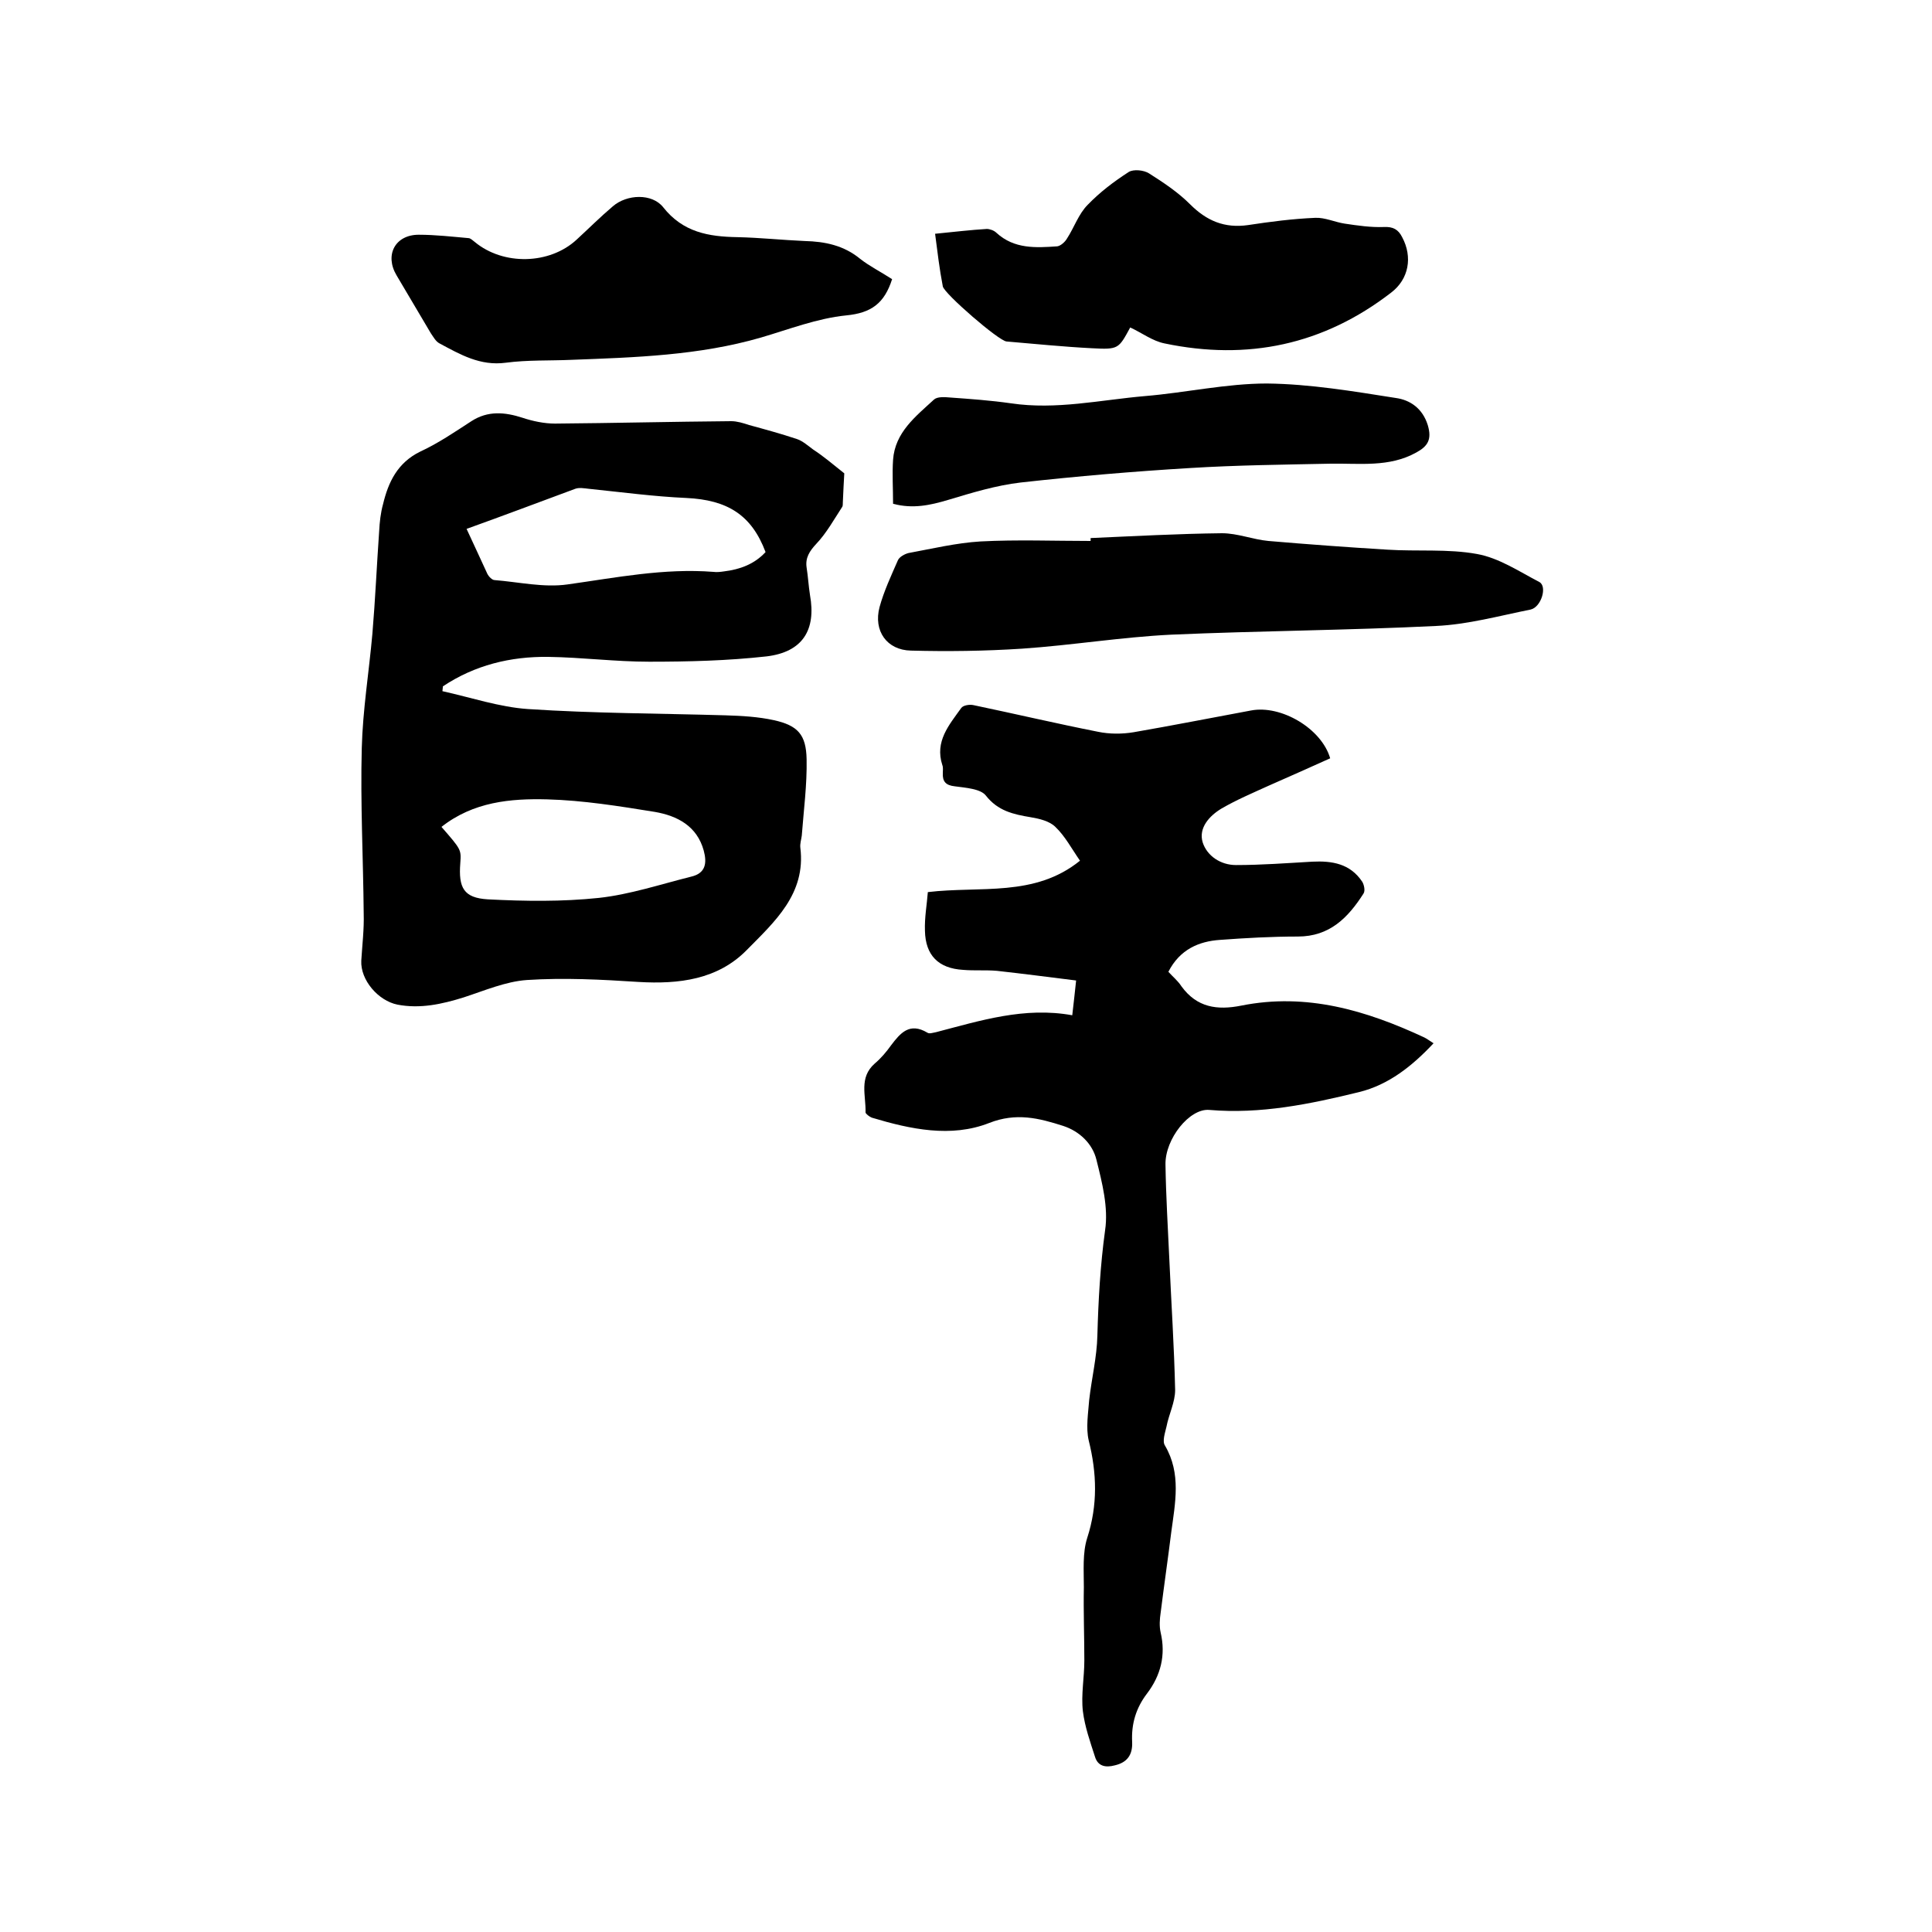 <svg enable-background="new 0 0 400 400" viewBox="0 0 400 400" xmlns="http://www.w3.org/2000/svg"><path d="m241.9 201.2c1 1.1 2 1.9 2.7 3 3.2 4.4 7.4 5 12.4 4 13.5-2.7 25.9 1 37.9 6.6.6.3 1.1.7 1.9 1.2-4.4 4.7-9.3 8.6-15.4 10.1-10.2 2.5-20.4 4.6-31 3.7-4.1-.4-9.2 6-9.1 11.3.1 6.6.5 13.1.8 19.7.4 9 1 18 1.2 27 0 2.5-1.3 5-1.8 7.6-.3 1.3-.9 3-.3 3.9 3.4 5.8 2.1 11.9 1.3 17.9-.7 5.6-1.5 11.1-2.2 16.7-.2 1.3-.3 2.8 0 4.1 1.1 4.7 0 8.9-2.8 12.6-2.3 3-3.3 6.3-3.1 10.1.1 2.6-1 4.2-3.6 4.8-1.9.5-3.5.2-4.1-1.8-1-3.1-2.1-6.2-2.5-9.4-.4-3.4.3-7 .3-10.5 0-5.1-.2-10.1-.1-15.2 0-3.4-.3-7.1.7-10.2 2.2-6.8 2-13.4.3-20.2-.6-2.6-.1-5.6.1-8.3.5-4.5 1.6-8.9 1.7-13.4.2-7.3.6-14.5 1.6-21.8.7-4.7-.6-9.8-1.8-14.6-.8-3.3-3.5-5.9-6.9-7-5-1.6-9.7-2.8-15.3-.6-7.9 3.1-16.3 1.3-24.3-1.1-.5-.2-1.3-.8-1.3-1.1.1-3.5-1.4-7.2 1.9-10.1 1.3-1.1 2.4-2.4 3.4-3.8 1.9-2.5 3.8-4.8 7.5-2.6.4.3 1.2 0 1.8-.1 9.2-2.4 18.3-5.3 28.2-3.5.3-2.5.5-4.5.8-7.2-5.6-.7-11-1.4-16.4-2-2.3-.2-4.7 0-7-.2-5.1-.3-7.8-3-7.9-8.1-.1-2.7.4-5.4.6-8 10.9-1.3 22.1 1.1 31.5-6.5-1.8-2.6-3.1-5.1-5.1-7-1.2-1.2-3.3-1.7-5.1-2-3.6-.6-6.8-1.3-9.3-4.5-1.1-1.4-4.2-1.6-6.4-1.9-1.9-.2-2.6-1-2.5-2.8 0-.5.1-1.1-.1-1.6-1.6-4.9 1.4-8.3 3.9-11.8.4-.6 1.8-.8 2.6-.6 8.6 1.8 17.1 3.8 25.7 5.5 2.4.5 5 .5 7.4.1 8.1-1.4 16.2-3 24.3-4.5 6.2-1.2 14.6 3.7 16.4 9.9-4.2 1.9-8.5 3.8-12.8 5.7-3.3 1.5-6.6 2.9-9.7 4.7-2.5 1.5-4.8 4-3.9 7 .9 2.8 3.7 4.7 6.9 4.7 5.3 0 10.5-.4 15.8-.7 4.1-.2 7.8.4 10.3 4.1.4.6.7 1.9.3 2.5-3.2 5-7 8.9-13.6 8.9-5.4 0-10.8.3-16.2.7-4.2.3-8.2 1.9-10.6 6.6z"/><path d="m174.8 98c-.1 1.6-.2 3.8-.3 6 0 .3 0 .7-.1.9-1.7 2.6-3.3 5.5-5.4 7.7-1.4 1.5-2.3 2.9-2 4.9.3 1.9.4 3.8.7 5.7 1.3 7.2-1.5 11.8-9 12.7-8.1.9-16.2 1.1-24.3 1.1-7 0-13.9-.9-20.9-1-7.8-.1-15.2 1.7-21.8 6.1 0 .3-.1.7-.1 1 5.9 1.3 11.8 3.3 17.7 3.7 13.6.9 27.2.9 40.9 1.3 3.4.1 6.8.3 10 1 5 1.1 6.7 3 6.8 8.1.1 5.3-.6 10.5-1 15.8-.1.8-.4 1.7-.3 2.5 1.2 9.6-5.4 15.4-11.1 21.2-6 6.1-14 7.1-22.4 6.6-7.7-.5-15.4-.9-23.1-.4-4.4.3-8.8 2.2-13.1 3.6-4.5 1.4-9 2.4-13.7 1.5-4-.8-7.7-5.1-7.5-9.1.2-3.3.6-6.5.5-9.8-.1-11.4-.7-22.8-.4-34.2.2-7.9 1.5-15.8 2.2-23.7.6-7.1.9-14.1 1.4-21.2.1-1.9.3-3.8.8-5.6 1.1-4.6 3-8.6 7.7-10.9 3.7-1.7 7.2-4.1 10.6-6.3s6.9-1.9 10.6-.7c2.1.7 4.5 1.2 6.7 1.2 12.2-.1 24.3-.4 36.5-.5 1.2 0 2.5.4 3.7.8 3.3.9 6.6 1.8 9.9 2.9 1.2.4 2.3 1.4 3.4 2.2 2 1.3 3.9 2.9 6.4 4.9zm-83.4 73.2c4.1 4.7 4.1 4.7 3.9 7.5-.4 5.1.7 7.2 5.7 7.5 7.7.4 15.4.5 23-.3 6.4-.7 12.7-2.8 19.1-4.4 3-.7 3.3-2.8 2.6-5.4-1.4-5.1-5.5-7.2-10.1-8-7.4-1.2-14.9-2.4-22.3-2.6-7.6-.2-15.3.5-21.9 5.7zm5.2-61.7c1.6 3.4 2.9 6.3 4.3 9.3.3.6 1 1.3 1.5 1.3 5 .4 10.2 1.6 15.1.9 10-1.4 20-3.4 30.2-2.6.7.1 1.5 0 2.2-.1 3.3-.4 6.3-1.5 8.6-4-2.9-7.7-7.9-10.8-16.4-11.2-6.7-.3-13.4-1.2-20.2-1.9-.9-.1-2-.3-2.8 0-7.3 2.7-14.7 5.5-22.5 8.3z"/><path d="m225.8 111.4c9.1-.4 18.2-.9 27.2-1 3.2 0 6.4 1.3 9.6 1.6 8.2.7 16.4 1.3 24.6 1.8 6.2.4 12.6-.2 18.6.9 4.5.8 8.7 3.6 12.9 5.8 1.7.9.4 5.2-1.8 5.7-6.5 1.3-13 3.1-19.6 3.4-18.2.9-36.5 1-54.8 1.8-10.3.5-20.6 2.2-30.9 2.9-7.7.5-15.4.6-23 .4-5-.1-7.8-4.1-6.5-9 .9-3.3 2.4-6.5 3.8-9.7.3-.7 1.4-1.3 2.2-1.5 4.9-.9 9.9-2.1 14.9-2.4 7.6-.4 15.2-.1 22.8-.1 0-.2 0-.4 0-.6z"/><path d="m193.6 48.4c4-.4 7.4-.8 10.7-1 .6 0 1.5.3 2 .8 3.7 3.4 8.2 3.1 12.6 2.8.7-.1 1.6-.9 2-1.6 1.5-2.3 2.4-5.1 4.3-7 2.5-2.6 5.4-4.8 8.5-6.8 1-.6 3.1-.4 4.2.3 3 1.9 6 3.9 8.5 6.4 3.4 3.4 7.1 5 12 4.3 4.6-.7 9.2-1.3 13.9-1.5 2-.1 4.1.9 6.1 1.2 2.7.4 5.4.8 8.1.7 1.9-.1 3 .5 3.8 2.1 2.2 4.1 1.4 8.7-2.3 11.5-14 10.8-29.7 14.1-46.9 10.5-2.5-.5-4.7-2.2-7.1-3.3-2.4 4.4-2.4 4.6-7.9 4.3-5.9-.3-11.8-.9-17.7-1.4-1.6-.1-12.9-9.9-13.2-11.4-.7-3.6-1.1-7.1-1.6-10.9z"/><path d="m184.7 57.8c-1.6 5-4.3 7-9.5 7.5-6 .6-11.9 2.9-17.7 4.6-12.8 3.7-26 4.1-39.2 4.6-4.5.2-9.1 0-13.6.6-5.3.7-9.4-1.7-13.7-4-.8-.4-1.3-1.4-1.8-2.1-2.4-4-4.7-8-7.1-12-2.5-4.2-.3-8.4 4.6-8.4 3.4 0 6.9.4 10.3.7.4 0 .9.5 1.3.8 5.9 4.9 15.5 4.7 21.1-.5 2.5-2.3 4.9-4.7 7.5-6.9 2.9-2.5 8.1-2.7 10.4.2 4.1 5.2 9.4 6.1 15.4 6.2 4.6.1 9.3.6 13.9.8 4.2.1 8.1.9 11.5 3.7 1.9 1.5 4.3 2.7 6.6 4.2z"/><path d="m184.9 104.3c0-3.2-.2-6.2 0-9.1.4-5.7 4.7-9 8.5-12.5.7-.6 2.2-.5 3.3-.4 4.2.3 8.4.6 12.6 1.2 9.4 1.4 18.5-.7 27.8-1.5 8.4-.7 16.8-2.6 25.2-2.6 8.9.1 17.8 1.6 26.7 3 2.9.4 5.5 2.1 6.6 5.6.9 3 0 4.4-2.4 5.7-5.6 3.1-11.7 2.2-17.7 2.3-9.7.2-19.4.3-29.1.9-11.7.7-23.4 1.7-35.1 3-5.1.6-10 2.1-15 3.6-3.7 1.1-7.3 1.9-11.4.8z"/></svg>